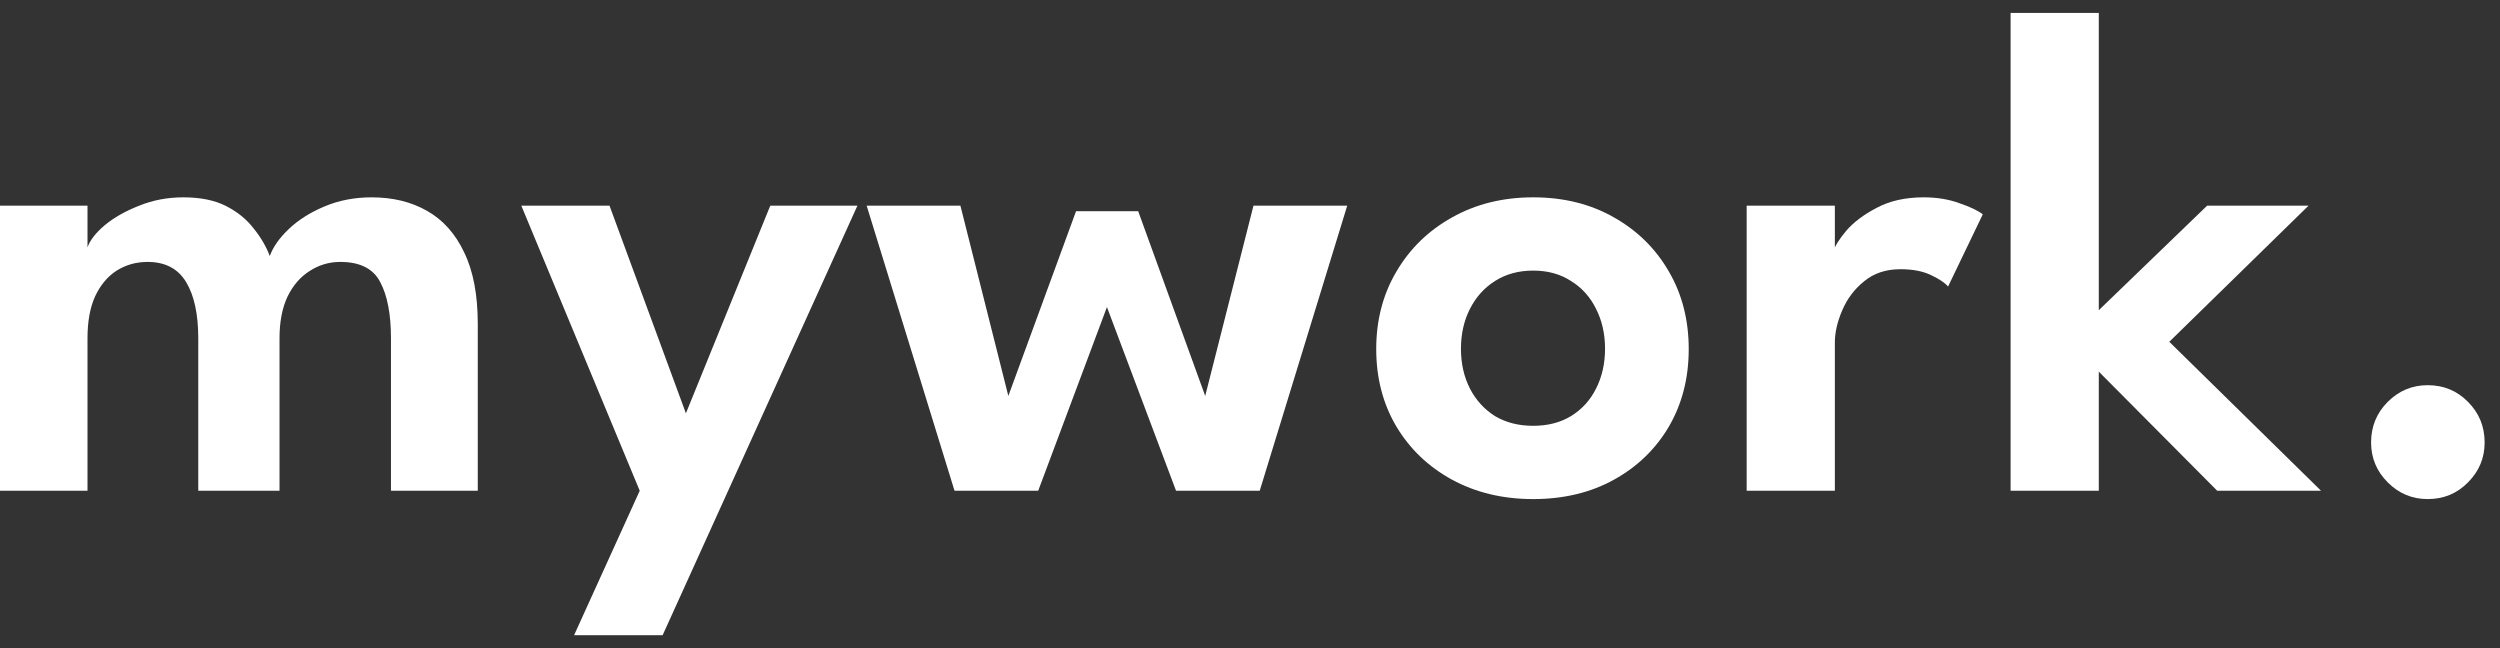 <svg xmlns="http://www.w3.org/2000/svg" width="108" height="28" viewBox="0 0 108 28" fill="none"><rect x="0" y="0" width="108" height="28" fill="#333333" stroke="none"/><path d="M16.05 8.525C16.97 8.525 17.77 8.72 18.45 9.11C19.14 9.5 19.675 10.1 20.055 10.91C20.445 11.71 20.64 12.74 20.64 14V21.2H16.89V14.615C16.89 13.575 16.735 12.765 16.425 12.185C16.125 11.605 15.55 11.315 14.7 11.315C14.22 11.315 13.78 11.445 13.38 11.705C12.98 11.955 12.66 12.325 12.42 12.815C12.19 13.305 12.075 13.905 12.075 14.615V21.2H8.565V14.615C8.565 13.575 8.39 12.765 8.04 12.185C7.69 11.605 7.135 11.315 6.375 11.315C5.885 11.315 5.44 11.44 5.04 11.69C4.65 11.94 4.34 12.31 4.11 12.8C3.89 13.28 3.78 13.885 3.78 14.615V21.2H0V8.885H3.78V10.685C3.89 10.375 4.14 10.055 4.53 9.725C4.93 9.395 5.425 9.115 6.015 8.885C6.605 8.645 7.24 8.525 7.92 8.525C8.66 8.525 9.275 8.65 9.765 8.9C10.255 9.15 10.65 9.47 10.95 9.86C11.26 10.24 11.495 10.64 11.655 11.06C11.795 10.67 12.07 10.28 12.48 9.89C12.89 9.5 13.405 9.175 14.025 8.915C14.645 8.655 15.32 8.525 16.05 8.525Z" fill="white"></path><path d="M29.631 17.855L33.276 8.885H37.041L28.626 27.44H24.801L27.636 21.2L22.521 8.885H26.331L29.631 17.855Z" fill="white"></path><path d="M47.82 13.265L44.85 21.2H41.235L37.44 8.885H41.49L43.56 17.105L46.485 9.125H49.17L52.065 17.105L54.15 8.885H58.2L54.42 21.2H50.805L47.82 13.265Z" fill="white"></path><path d="M66.233 21.56C64.923 21.56 63.753 21.28 62.723 20.72C61.703 20.16 60.903 19.395 60.323 18.425C59.743 17.445 59.453 16.33 59.453 15.08C59.453 13.83 59.743 12.715 60.323 11.735C60.903 10.745 61.703 9.965 62.723 9.395C63.753 8.815 64.923 8.525 66.233 8.525C67.553 8.525 68.718 8.815 69.728 9.395C70.738 9.965 71.528 10.745 72.098 11.735C72.668 12.715 72.953 13.83 72.953 15.08C72.953 16.33 72.668 17.445 72.098 18.425C71.528 19.395 70.738 20.16 69.728 20.72C68.718 21.28 67.553 21.56 66.233 21.56ZM66.233 18.395C66.863 18.395 67.408 18.255 67.868 17.975C68.338 17.685 68.698 17.29 68.948 16.79C69.208 16.28 69.338 15.705 69.338 15.065C69.338 14.425 69.208 13.85 68.948 13.34C68.698 12.83 68.338 12.43 67.868 12.14C67.408 11.84 66.863 11.69 66.233 11.69C65.603 11.69 65.053 11.84 64.583 12.14C64.123 12.43 63.763 12.83 63.503 13.34C63.243 13.85 63.113 14.425 63.113 15.065C63.113 15.705 63.243 16.28 63.503 16.79C63.763 17.29 64.123 17.685 64.583 17.975C65.053 18.255 65.603 18.395 66.233 18.395Z" fill="white"></path><path d="M79.266 21.2H75.456V8.885H79.266V10.88H79.191C79.261 10.64 79.451 10.335 79.761 9.965C80.081 9.595 80.521 9.265 81.081 8.975C81.641 8.675 82.316 8.525 83.106 8.525C83.676 8.525 84.191 8.61 84.651 8.78C85.121 8.94 85.456 9.1 85.656 9.26L84.156 12.38C84.026 12.22 83.781 12.055 83.421 11.885C83.071 11.715 82.631 11.63 82.101 11.63C81.471 11.63 80.946 11.805 80.526 12.155C80.106 12.495 79.791 12.915 79.581 13.415C79.371 13.905 79.266 14.365 79.266 14.795V21.2Z" fill="white"></path><path d="M95.348 8.885H99.728L93.713 14.765L100.268 21.2H95.783L90.668 16.055V21.2H86.858V0.56H90.668V13.4L95.348 8.885Z" fill="white"></path><path d="M104.876 21.56C104.206 21.56 103.631 21.32 103.151 20.84C102.671 20.36 102.431 19.785 102.431 19.115C102.431 18.425 102.671 17.84 103.151 17.36C103.631 16.88 104.206 16.64 104.876 16.64C105.566 16.64 106.146 16.88 106.616 17.36C107.096 17.84 107.336 18.425 107.336 19.115C107.336 19.785 107.096 20.36 106.616 20.84C106.146 21.32 105.566 21.56 104.876 21.56Z" fill="white"></path></svg>